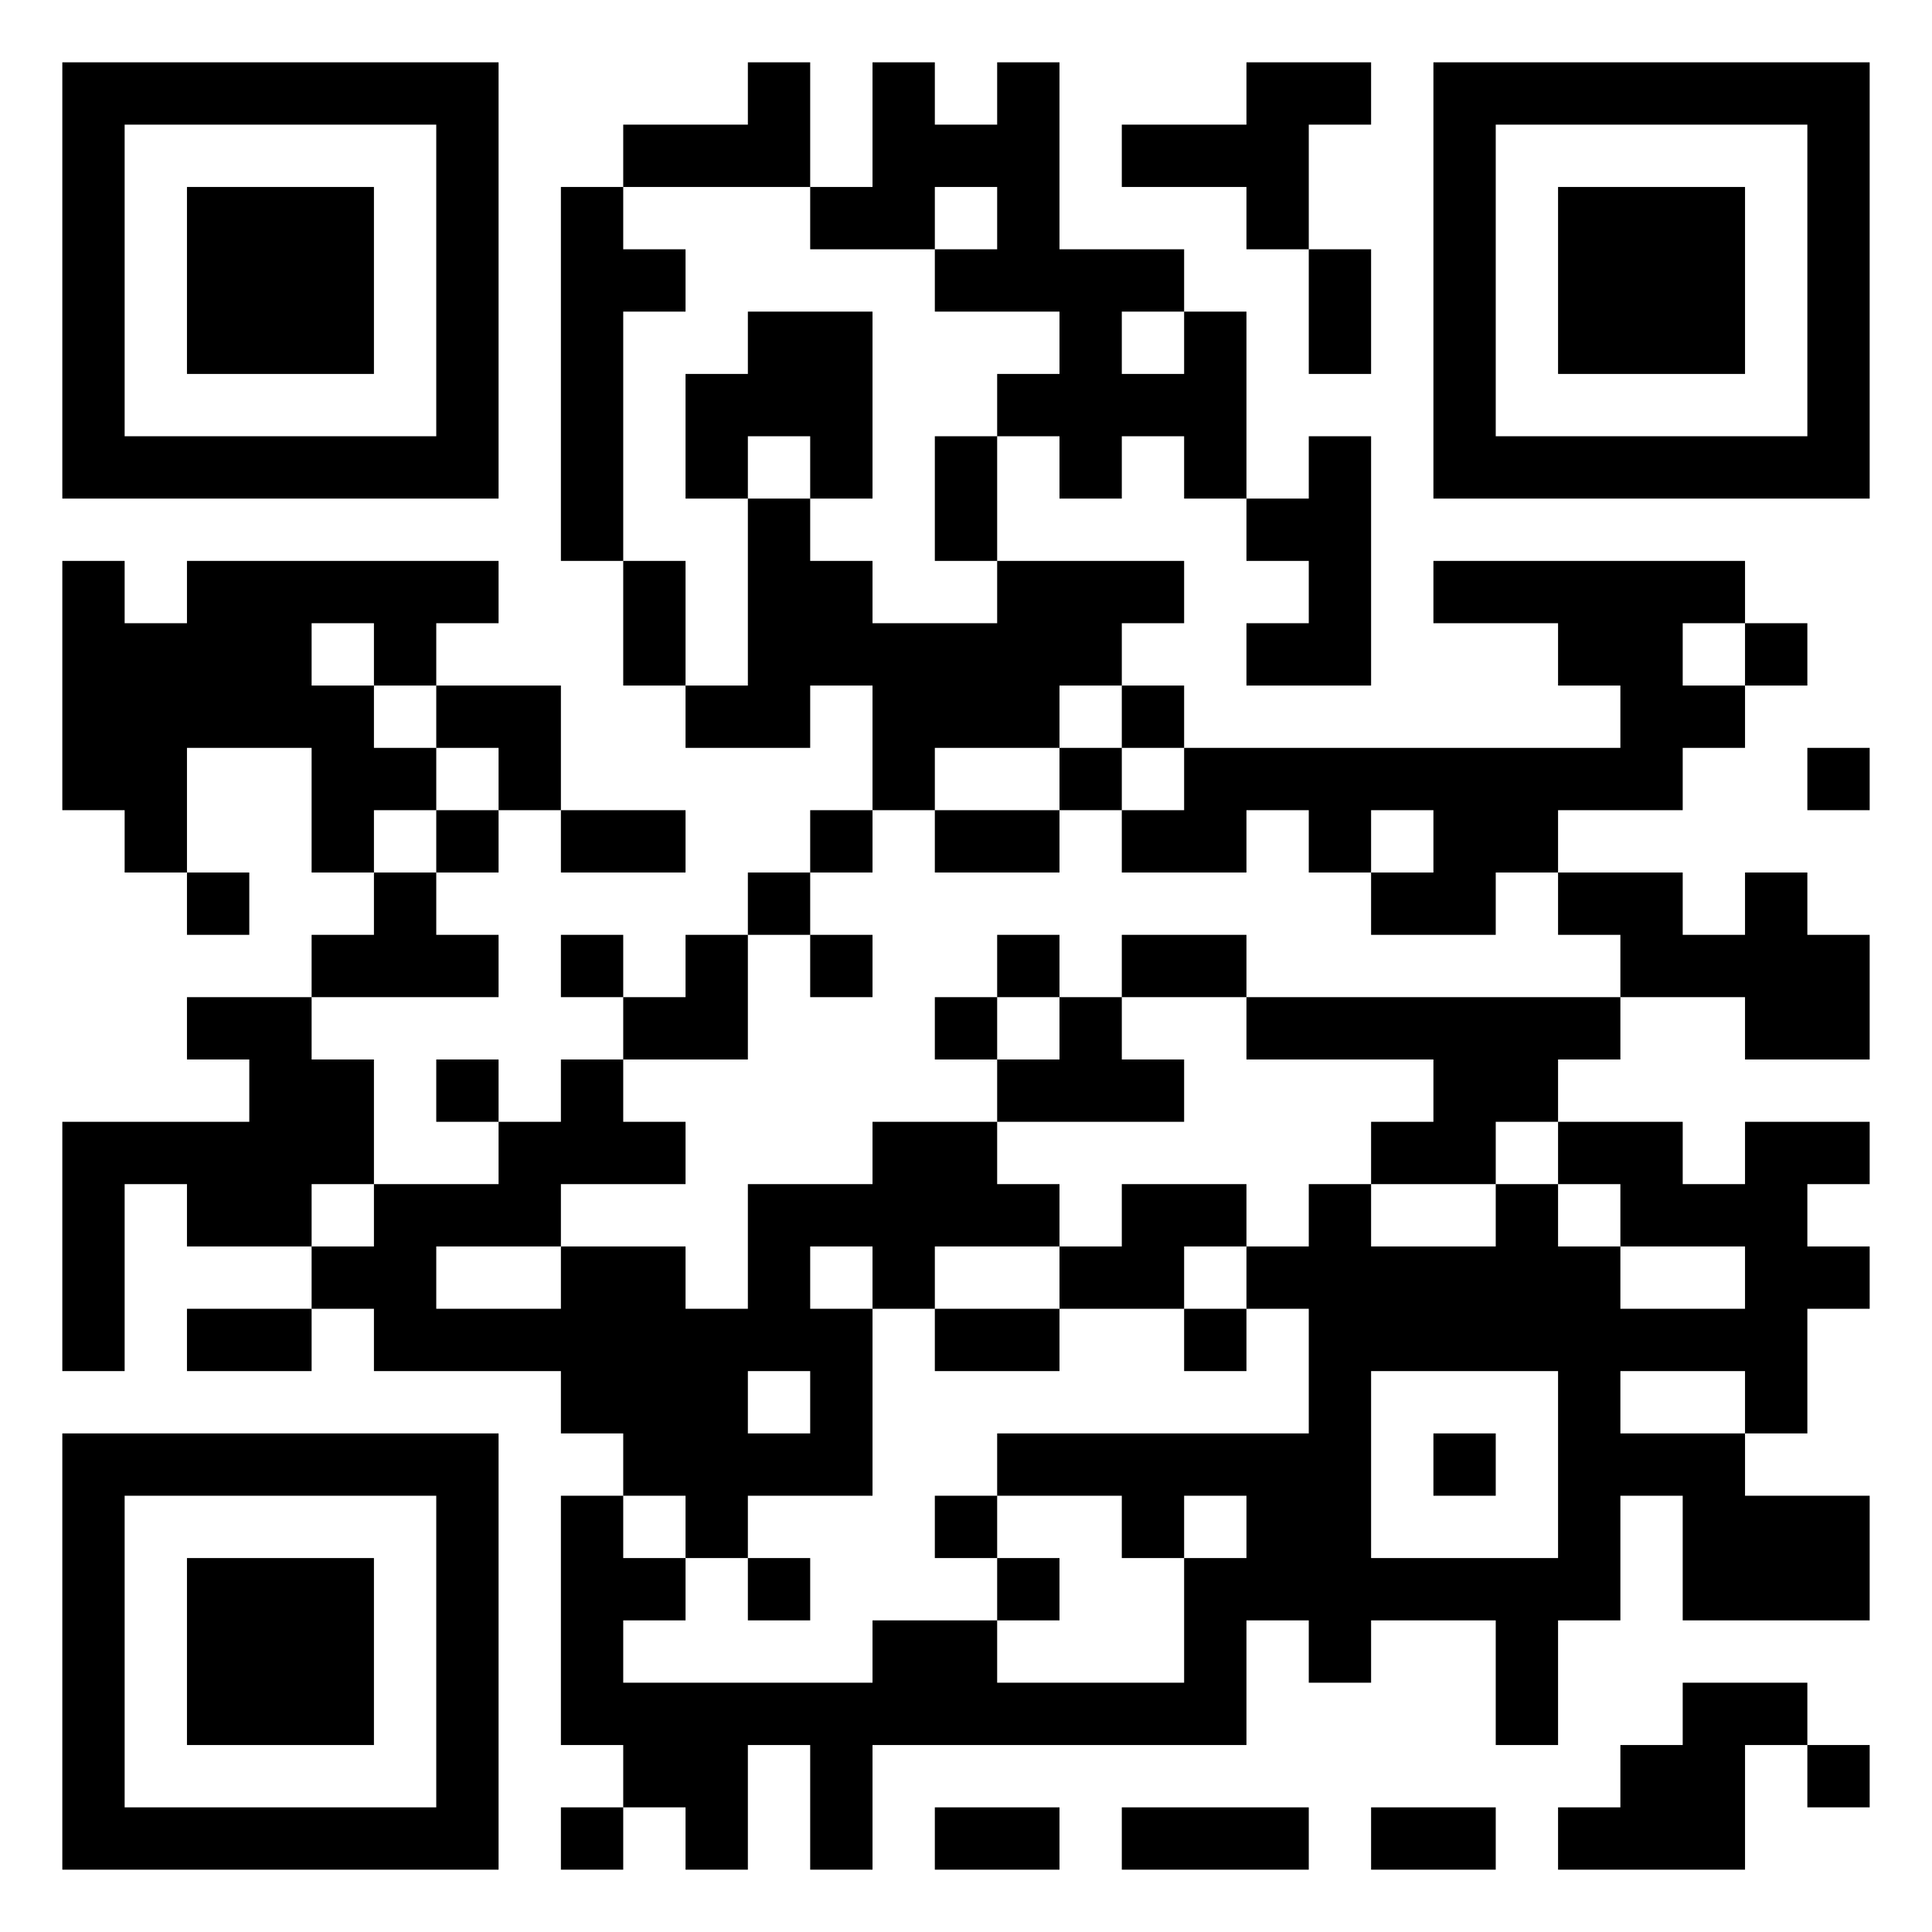 <svg viewBox="0 0 500 500" height="1024" width="1024" version="1.1" xmlns="http://www.w3.org/2000/svg"><rect fill="#ffffff" height="500" width="500" y="0" x="0"></rect><g transform="scale(16.129)"><g transform="translate(1,1)"><g><g transform="translate(3.5,3.5)"><path fill="#000000" d="M-3.5 -3.5L3.5 -3.5L3.5 3.5L-3.5 3.5ZM-2.5 -2.5L-2.5 2.5L2.5 2.5L2.5 -2.5Z" fill-rule="evenodd"></path><path fill="#000000" d="M-1.5 -1.5L1.5 -1.5L1.5 1.5L-1.5 1.5Z" fill-rule="evenodd"></path></g></g><g><g transform="translate(25.5,3.5)"><g transform="rotate(90)"><path fill="#000000" d="M-3.5 -3.5L3.5 -3.5L3.5 3.5L-3.5 3.5ZM-2.5 -2.5L-2.5 2.5L2.5 2.5L2.5 -2.5Z" fill-rule="evenodd"></path><path fill="#000000" d="M-1.5 -1.5L1.5 -1.5L1.5 1.5L-1.5 1.5Z" fill-rule="evenodd"></path></g></g></g><g><g transform="translate(3.5,25.5)"><g transform="rotate(-90)"><path fill="#000000" d="M-3.5 -3.5L3.5 -3.5L3.5 3.5L-3.5 3.5ZM-2.5 -2.5L-2.5 2.5L2.5 2.5L2.5 -2.5Z" fill-rule="evenodd"></path><path fill="#000000" d="M-1.5 -1.5L1.5 -1.5L1.5 1.5L-1.5 1.5Z" fill-rule="evenodd"></path></g></g></g><path fill="#000000" d="M11 0L11 1L9 1L9 2L8 2L8 8L9 8L9 10L10 10L10 11L12 11L12 10L13 10L13 12L12 12L12 13L11 13L11 14L10 14L10 15L9 15L9 14L8 14L8 15L9 15L9 16L8 16L8 17L7 17L7 16L6 16L6 17L7 17L7 18L5 18L5 16L4 16L4 15L7 15L7 14L6 14L6 13L7 13L7 12L8 12L8 13L10 13L10 12L8 12L8 10L6 10L6 9L7 9L7 8L2 8L2 9L1 9L1 8L0 8L0 12L1 12L1 13L2 13L2 14L3 14L3 13L2 13L2 11L4 11L4 13L5 13L5 14L4 14L4 15L2 15L2 16L3 16L3 17L0 17L0 21L1 21L1 18L2 18L2 19L4 19L4 20L2 20L2 21L4 21L4 20L5 20L5 21L8 21L8 22L9 22L9 23L8 23L8 27L9 27L9 28L8 28L8 29L9 29L9 28L10 28L10 29L11 29L11 27L12 27L12 29L13 29L13 27L19 27L19 25L20 25L20 26L21 26L21 25L23 25L23 27L24 27L24 25L25 25L25 23L26 23L26 25L29 25L29 23L27 23L27 22L28 22L28 20L29 20L29 19L28 19L28 18L29 18L29 17L27 17L27 18L26 18L26 17L24 17L24 16L25 16L25 15L27 15L27 16L29 16L29 14L28 14L28 13L27 13L27 14L26 14L26 13L24 13L24 12L26 12L26 11L27 11L27 10L28 10L28 9L27 9L27 8L22 8L22 9L24 9L24 10L25 10L25 11L18 11L18 10L17 10L17 9L18 9L18 8L15 8L15 6L16 6L16 7L17 7L17 6L18 6L18 7L19 7L19 8L20 8L20 9L19 9L19 10L21 10L21 6L20 6L20 7L19 7L19 4L18 4L18 3L16 3L16 0L15 0L15 1L14 1L14 0L13 0L13 2L12 2L12 0ZM19 0L19 1L17 1L17 2L19 2L19 3L20 3L20 5L21 5L21 3L20 3L20 1L21 1L21 0ZM9 2L9 3L10 3L10 4L9 4L9 8L10 8L10 10L11 10L11 7L12 7L12 8L13 8L13 9L15 9L15 8L14 8L14 6L15 6L15 5L16 5L16 4L14 4L14 3L15 3L15 2L14 2L14 3L12 3L12 2ZM11 4L11 5L10 5L10 7L11 7L11 6L12 6L12 7L13 7L13 4ZM17 4L17 5L18 5L18 4ZM4 9L4 10L5 10L5 11L6 11L6 12L5 12L5 13L6 13L6 12L7 12L7 11L6 11L6 10L5 10L5 9ZM26 9L26 10L27 10L27 9ZM16 10L16 11L14 11L14 12L13 12L13 13L12 13L12 14L11 14L11 16L9 16L9 17L10 17L10 18L8 18L8 19L6 19L6 20L8 20L8 19L10 19L10 20L11 20L11 18L13 18L13 17L15 17L15 18L16 18L16 19L14 19L14 20L13 20L13 19L12 19L12 20L13 20L13 23L11 23L11 24L10 24L10 23L9 23L9 24L10 24L10 25L9 25L9 26L13 26L13 25L15 25L15 26L18 26L18 24L19 24L19 23L18 23L18 24L17 24L17 23L15 23L15 22L20 22L20 20L19 20L19 19L20 19L20 18L21 18L21 19L23 19L23 18L24 18L24 19L25 19L25 20L27 20L27 19L25 19L25 18L24 18L24 17L23 17L23 18L21 18L21 17L22 17L22 16L19 16L19 15L25 15L25 14L24 14L24 13L23 13L23 14L21 14L21 13L22 13L22 12L21 12L21 13L20 13L20 12L19 12L19 13L17 13L17 12L18 12L18 11L17 11L17 10ZM16 11L16 12L14 12L14 13L16 13L16 12L17 12L17 11ZM28 11L28 12L29 12L29 11ZM12 14L12 15L13 15L13 14ZM15 14L15 15L14 15L14 16L15 16L15 17L18 17L18 16L17 16L17 15L19 15L19 14L17 14L17 15L16 15L16 14ZM15 15L15 16L16 16L16 15ZM4 18L4 19L5 19L5 18ZM17 18L17 19L16 19L16 20L14 20L14 21L16 21L16 20L18 20L18 21L19 21L19 20L18 20L18 19L19 19L19 18ZM11 21L11 22L12 22L12 21ZM21 21L21 24L24 24L24 21ZM25 21L25 22L27 22L27 21ZM22 22L22 23L23 23L23 22ZM14 23L14 24L15 24L15 25L16 25L16 24L15 24L15 23ZM11 24L11 25L12 25L12 24ZM26 26L26 27L25 27L25 28L24 28L24 29L27 29L27 27L28 27L28 28L29 28L29 27L28 27L28 26ZM14 28L14 29L16 29L16 28ZM17 28L17 29L20 29L20 28ZM21 28L21 29L23 29L23 28Z" fill-rule="evenodd"></path></g></g></svg>

